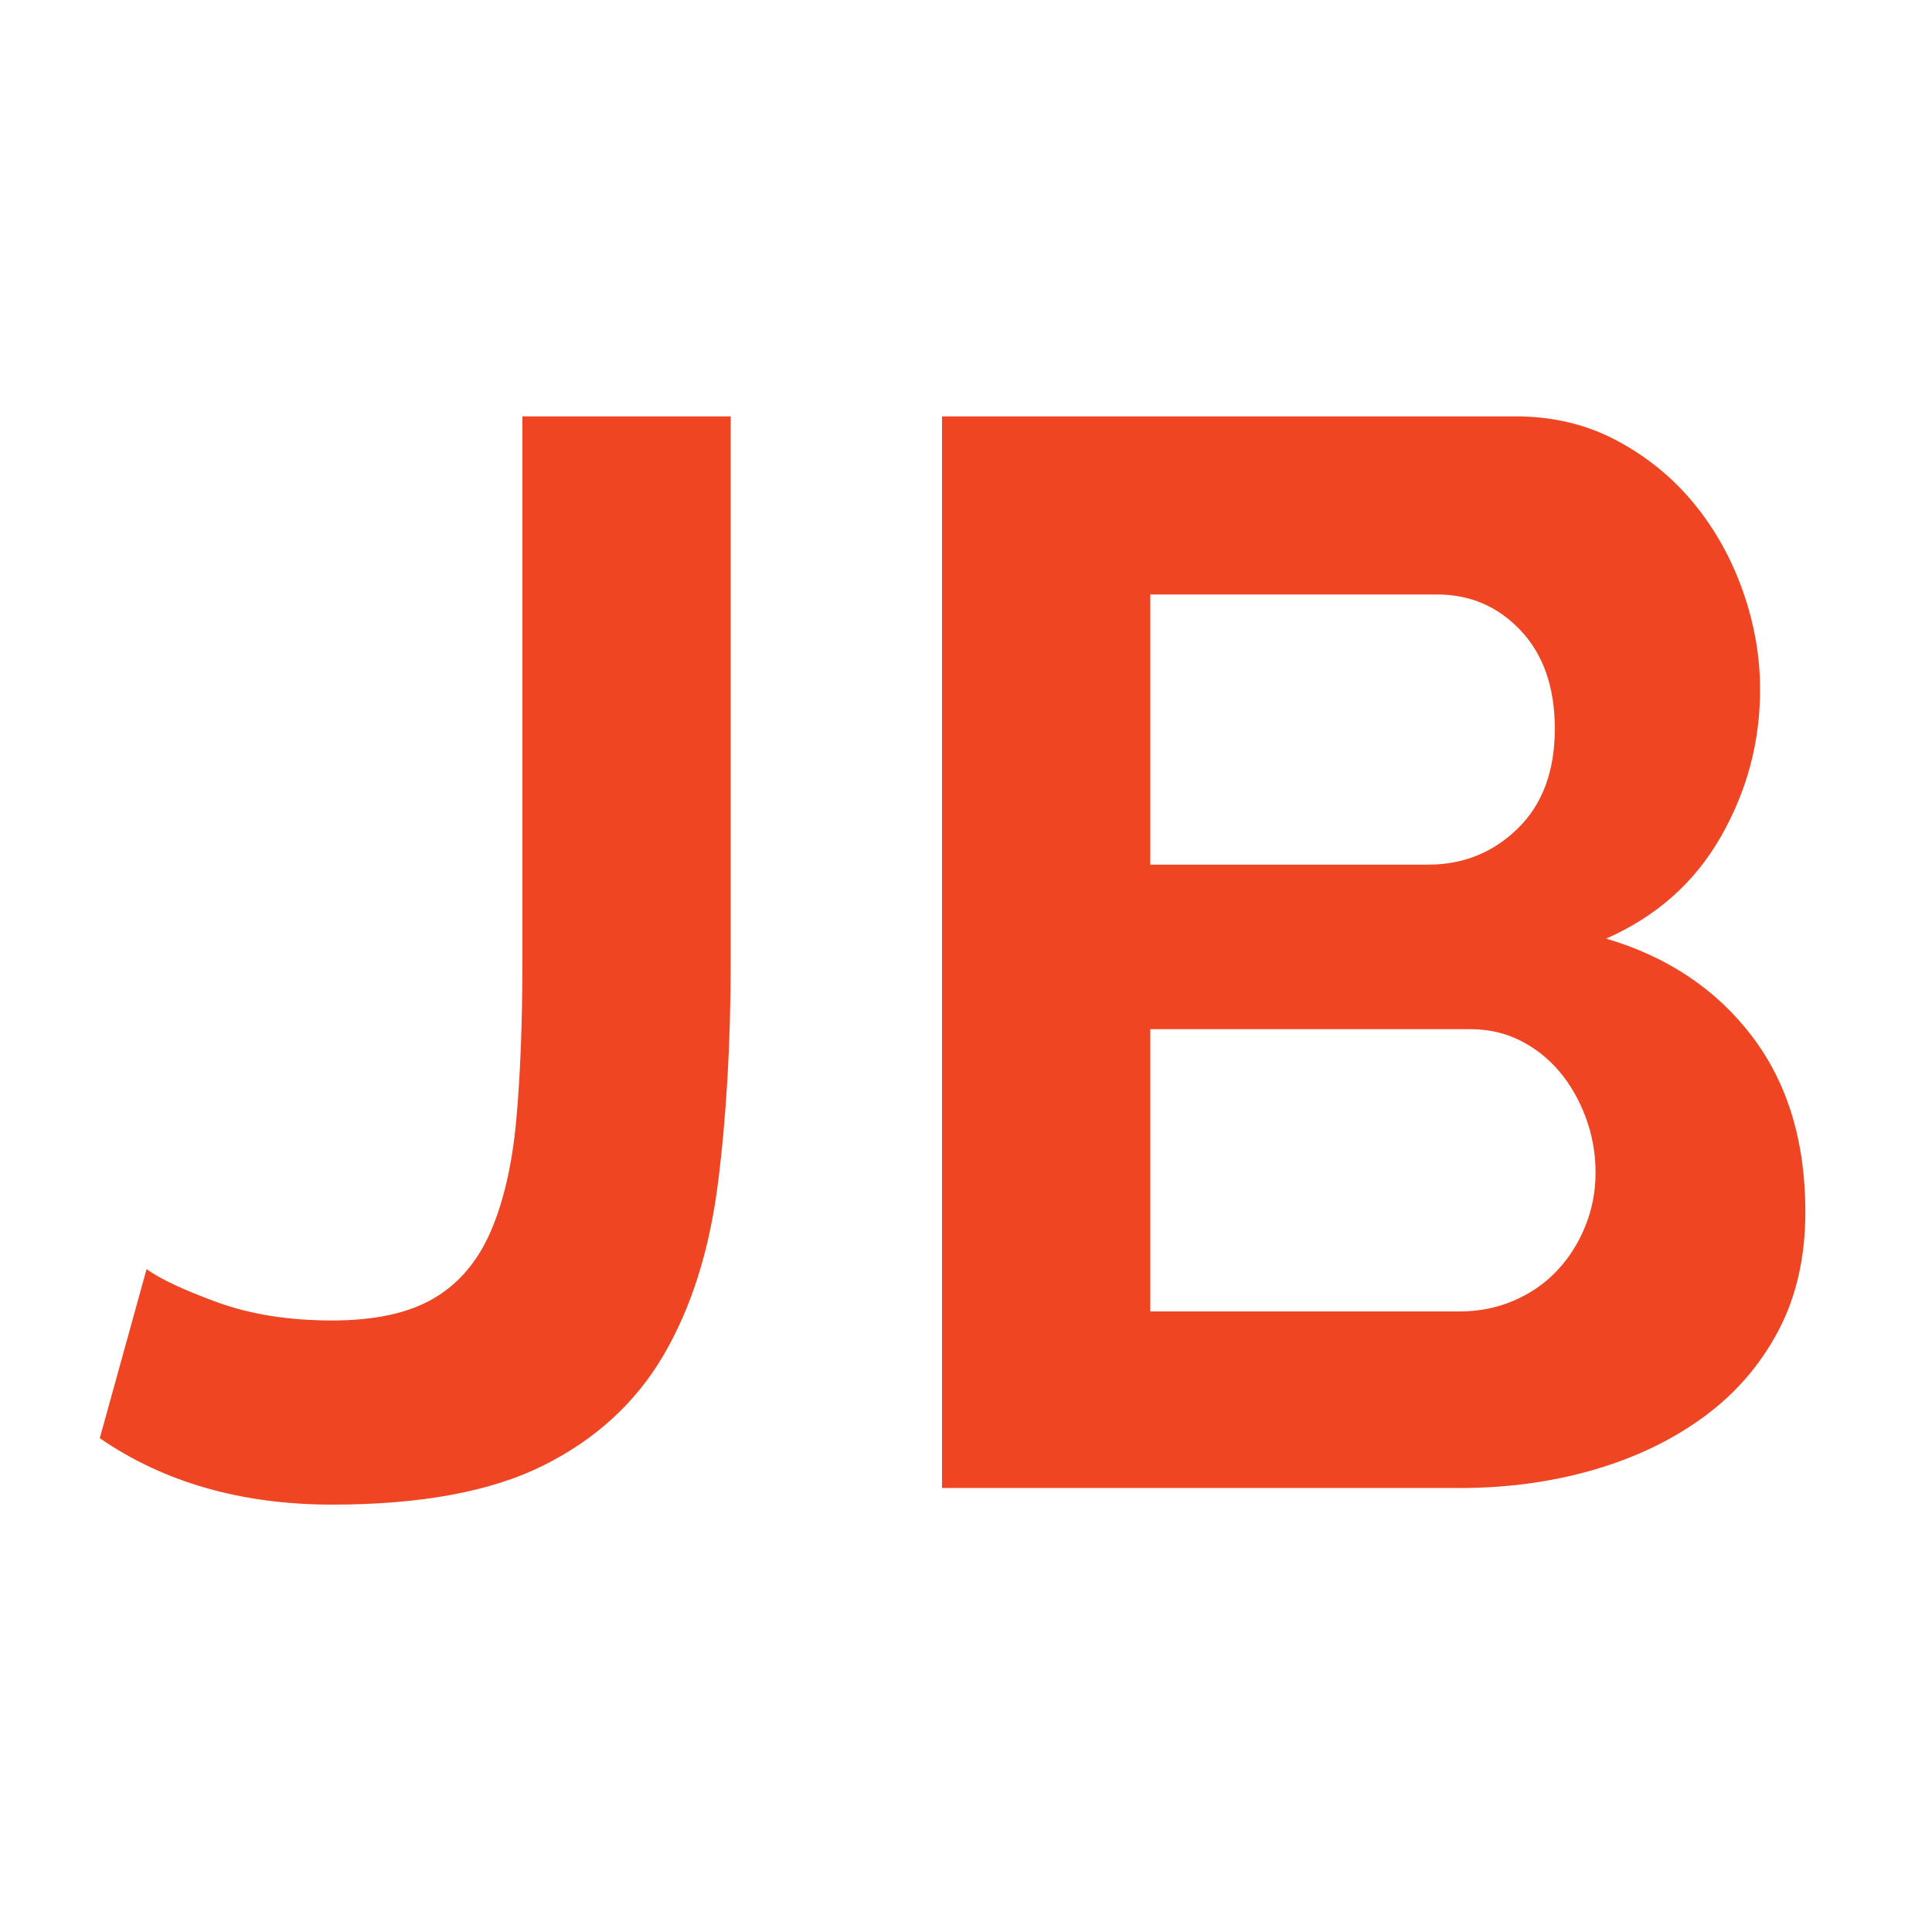 <?xml version="1.0" encoding="utf-8"?>
<!-- Generator: Adobe Illustrator 16.0.0, SVG Export Plug-In . SVG Version: 6.00 Build 0)  -->
<!DOCTYPE svg PUBLIC "-//W3C//DTD SVG 1.1//EN" "http://www.w3.org/Graphics/SVG/1.1/DTD/svg11.dtd">
<svg version="1.1" id="Layer_1" xmlns="http://www.w3.org/2000/svg" xmlns:xlink="http://www.w3.org/1999/xlink" x="0px" y="0px"
	 width="512px" height="512px" viewBox="0 0 512 512" enable-background="new 0 0 512 512" xml:space="preserve">
<g>
	<rect x="23.642" y="102.342" fill="none" width="472.254" height="469.364"/>
	<path fill="#EF4523" d="M38.842,336.34c3.731,2.67,10,5.6,18.8,8.801c8.8,3.199,18.931,4.799,30.4,4.799
		c11.2,0,20.131-1.93,26.8-5.799c6.662-3.863,11.731-9.801,15.2-17.801c3.462-8,5.731-17.931,6.8-29.799
		c1.063-11.863,1.6-25.801,1.6-41.801v-144.4h55.2v144.4c0,21.6-1.138,41.27-3.4,59c-2.269,17.738-7.069,32.869-14.4,45.4
		c-7.338,12.537-17.938,22.268-31.8,29.199c-13.869,6.932-32.538,10.4-56,10.4c-24,0-44.538-5.863-61.6-17.6L38.842,336.34z"/>
	<path fill="#EF4523" d="M478.441,321.141c0,12-2.4,22.537-7.201,31.6c-4.799,9.068-11.398,16.668-19.799,22.801
		c-8.4,6.137-18.139,10.799-29.201,14c-11.068,3.199-22.867,4.799-35.398,4.799H249.641v-284h152c9.863,0,18.801,2.138,26.801,6.4
		c8,4.269,14.799,9.8,20.4,16.6c5.6,6.8,9.93,14.538,13,23.2c3.063,8.668,4.6,17.4,4.6,26.2c0,13.869-3.469,26.869-10.4,39
		c-6.938,12.138-17.068,21.138-30.4,27c16.264,4.8,29.131,13.4,38.6,25.801C473.703,286.94,478.441,302.479,478.441,321.141z
		 M304.842,157.541v71.6h73.6c9.33,0,17.262-3.2,23.799-9.6c6.531-6.4,9.801-15.2,9.801-26.4c0-10.931-3-19.6-9-26
		c-6-6.4-13.4-9.6-22.199-9.6H304.842z M422.842,310.74c0-5.063-0.869-9.932-2.602-14.6c-1.736-4.662-4.068-8.731-7-12.2
		c-2.938-3.462-6.398-6.2-10.398-8.2s-8.4-3-13.201-3h-84.799v74.801h82c5.063,0,9.799-0.932,14.199-2.801
		c4.4-1.863,8.199-4.463,11.4-7.801c3.199-3.33,5.73-7.262,7.6-11.799C421.904,320.609,422.842,315.809,422.842,310.74z"/>
</g>
<g>
</g>
<g>
</g>
<g>
</g>
<g>
</g>
<g>
</g>
<g>
</g>
</svg>
